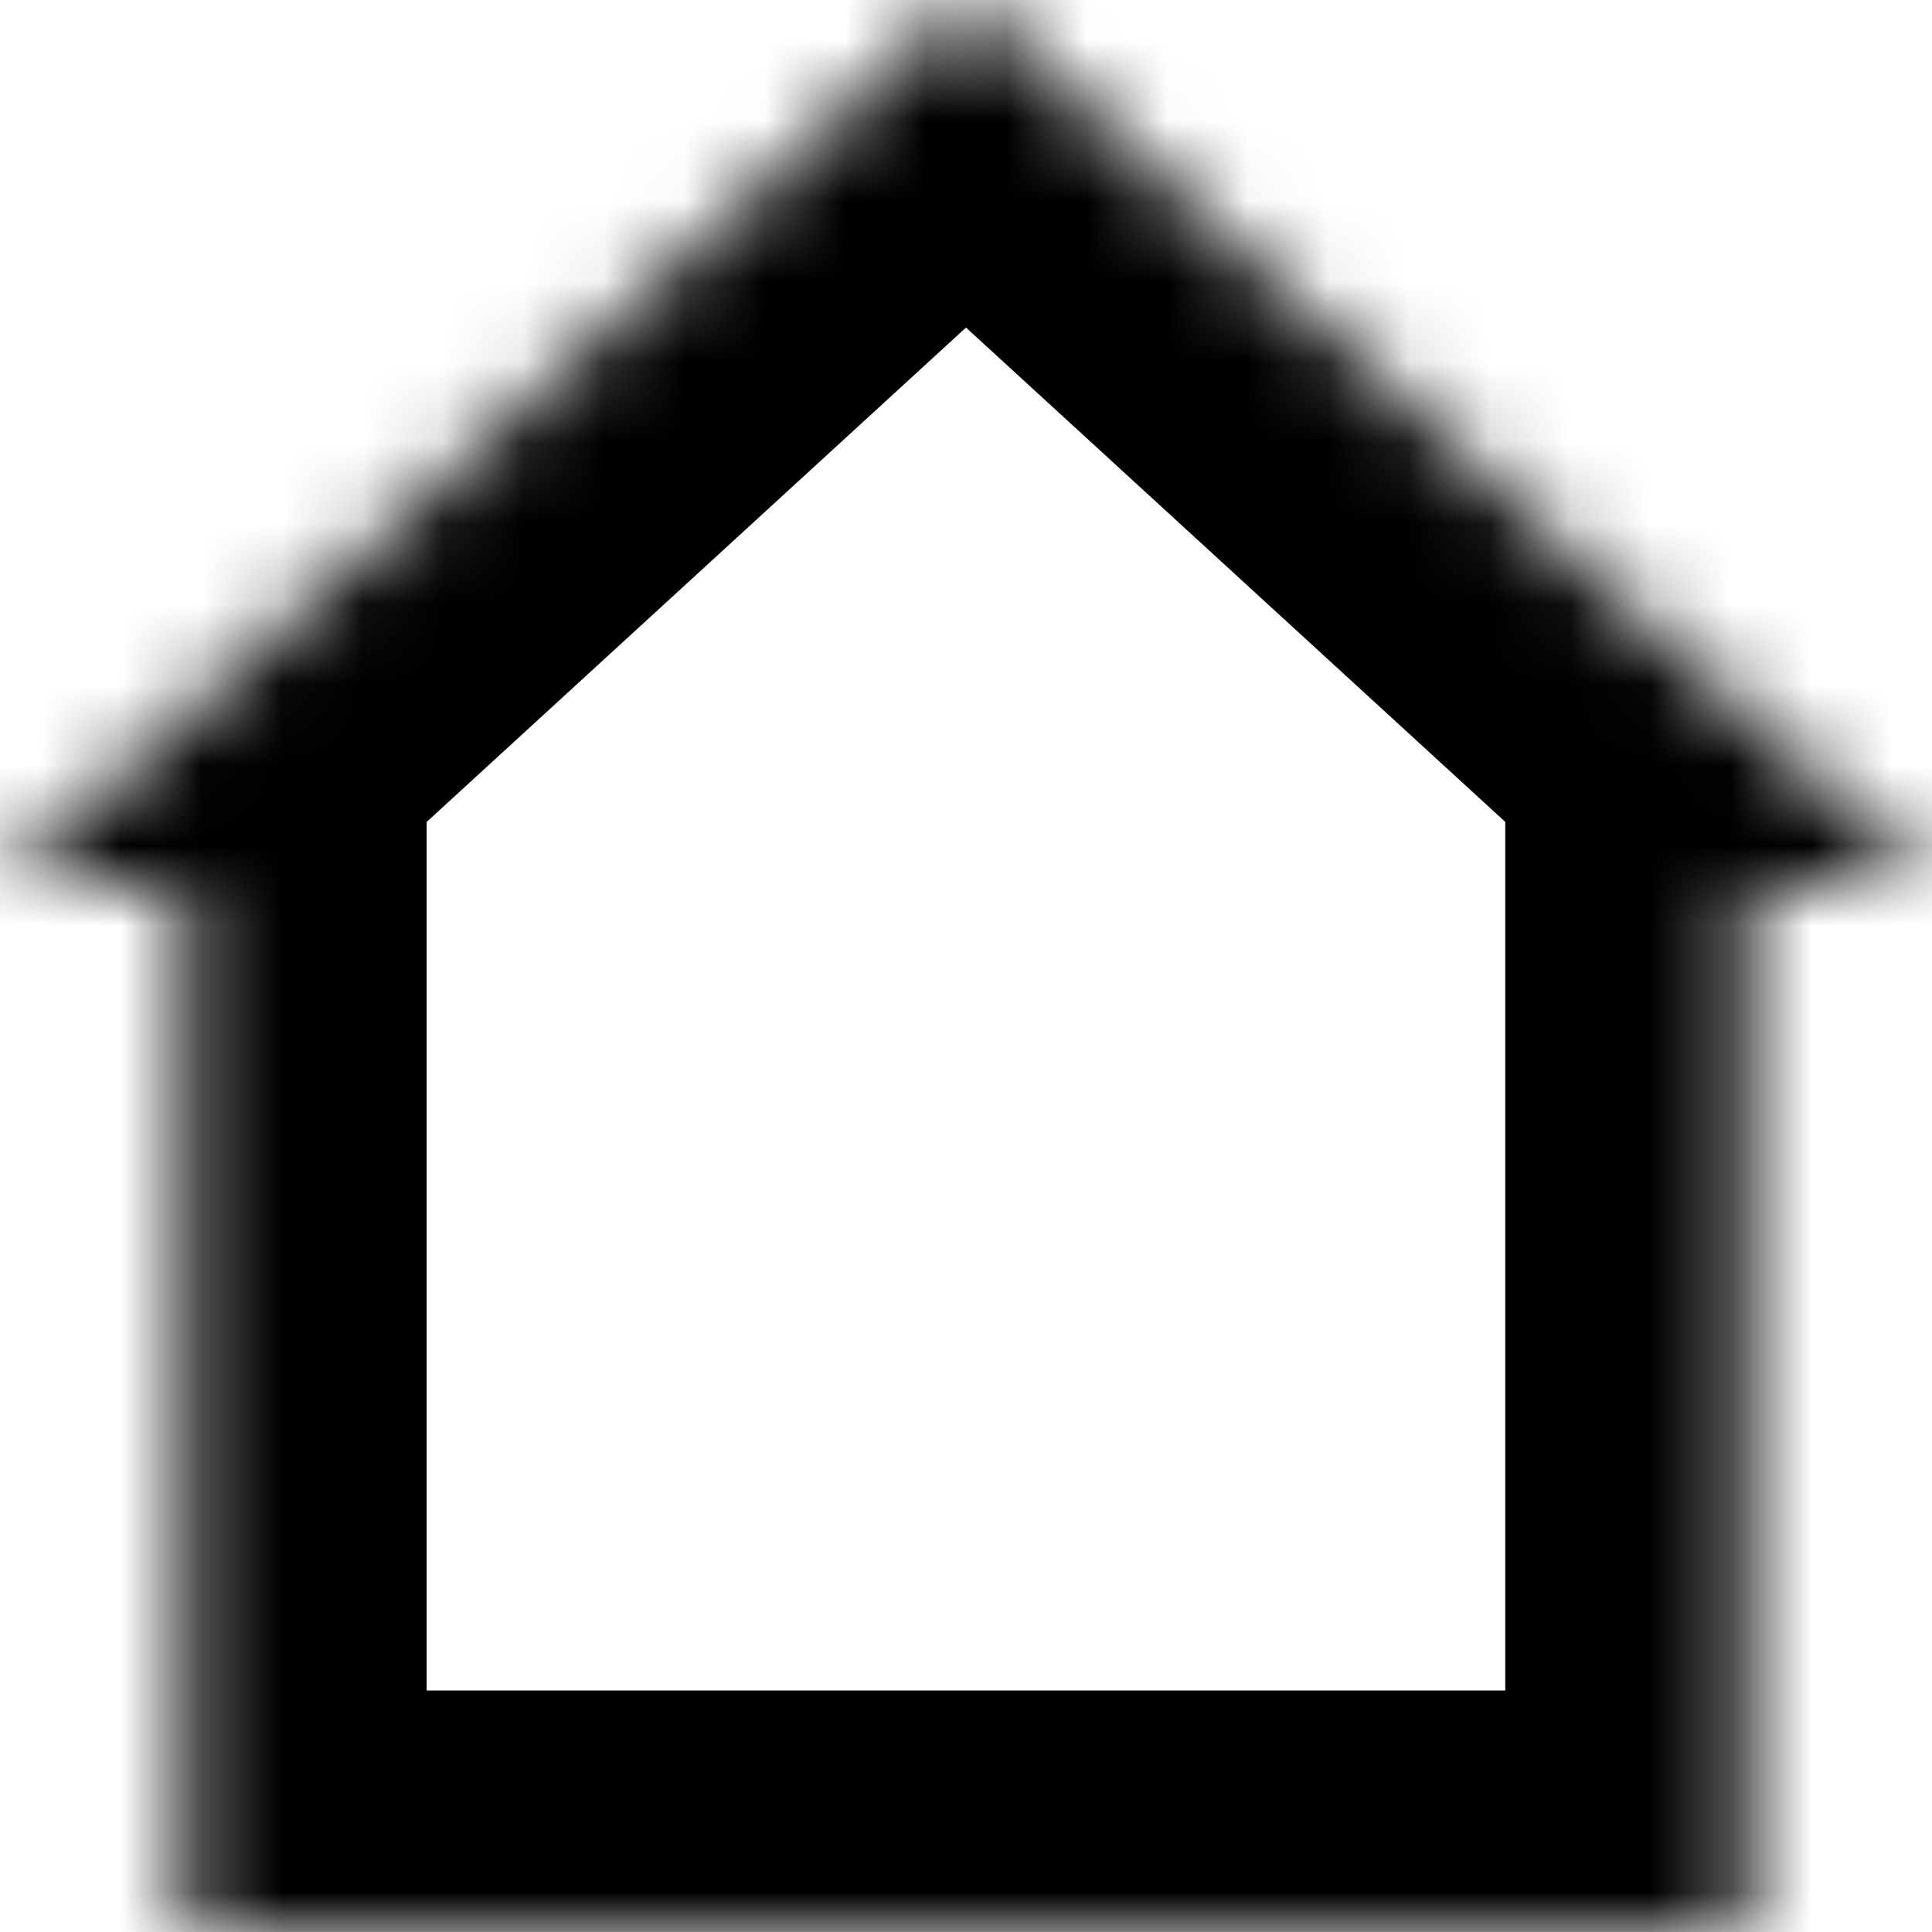 <svg width="24" height="24" viewBox="0 0 24 24" fill="none" xmlns="http://www.w3.org/2000/svg">
    <mask id="path-1-inside-1_1427_5728" fill="white">
        <path fill-rule="evenodd" clip-rule="evenodd"
            d="M24 11L12 0L0 11H2.3V24H21.699V11H24Z" />
    </mask>
    <path
        d="M12 0L14.027 -2.211L12 -4.07L9.973 -2.211L12 0ZM24 11V14H31.712L26.027 8.789L24 11ZM0 11L-2.027 8.789L-7.712 14H0V11ZM2.3 11H5.3V8H2.3V11ZM2.3 24H-0.7V27H2.3V24ZM21.699 24V27H24.699V24H21.699ZM21.699 11V8H18.699V11H21.699ZM9.973 2.211L21.973 13.211L26.027 8.789L14.027 -2.211L9.973 2.211ZM2.027 13.211L14.027 2.211L9.973 -2.211L-2.027 8.789L2.027 13.211ZM2.3 8H0V14H2.3V8ZM5.3 24V11H-0.7V24H5.3ZM21.699 21H2.3V27H21.699V21ZM18.699 11V24H24.699V11H18.699ZM24 8H21.699V14H24V8Z"
        fill="black" mask="url(#path-1-inside-1_1427_5728)" />
</svg>
    